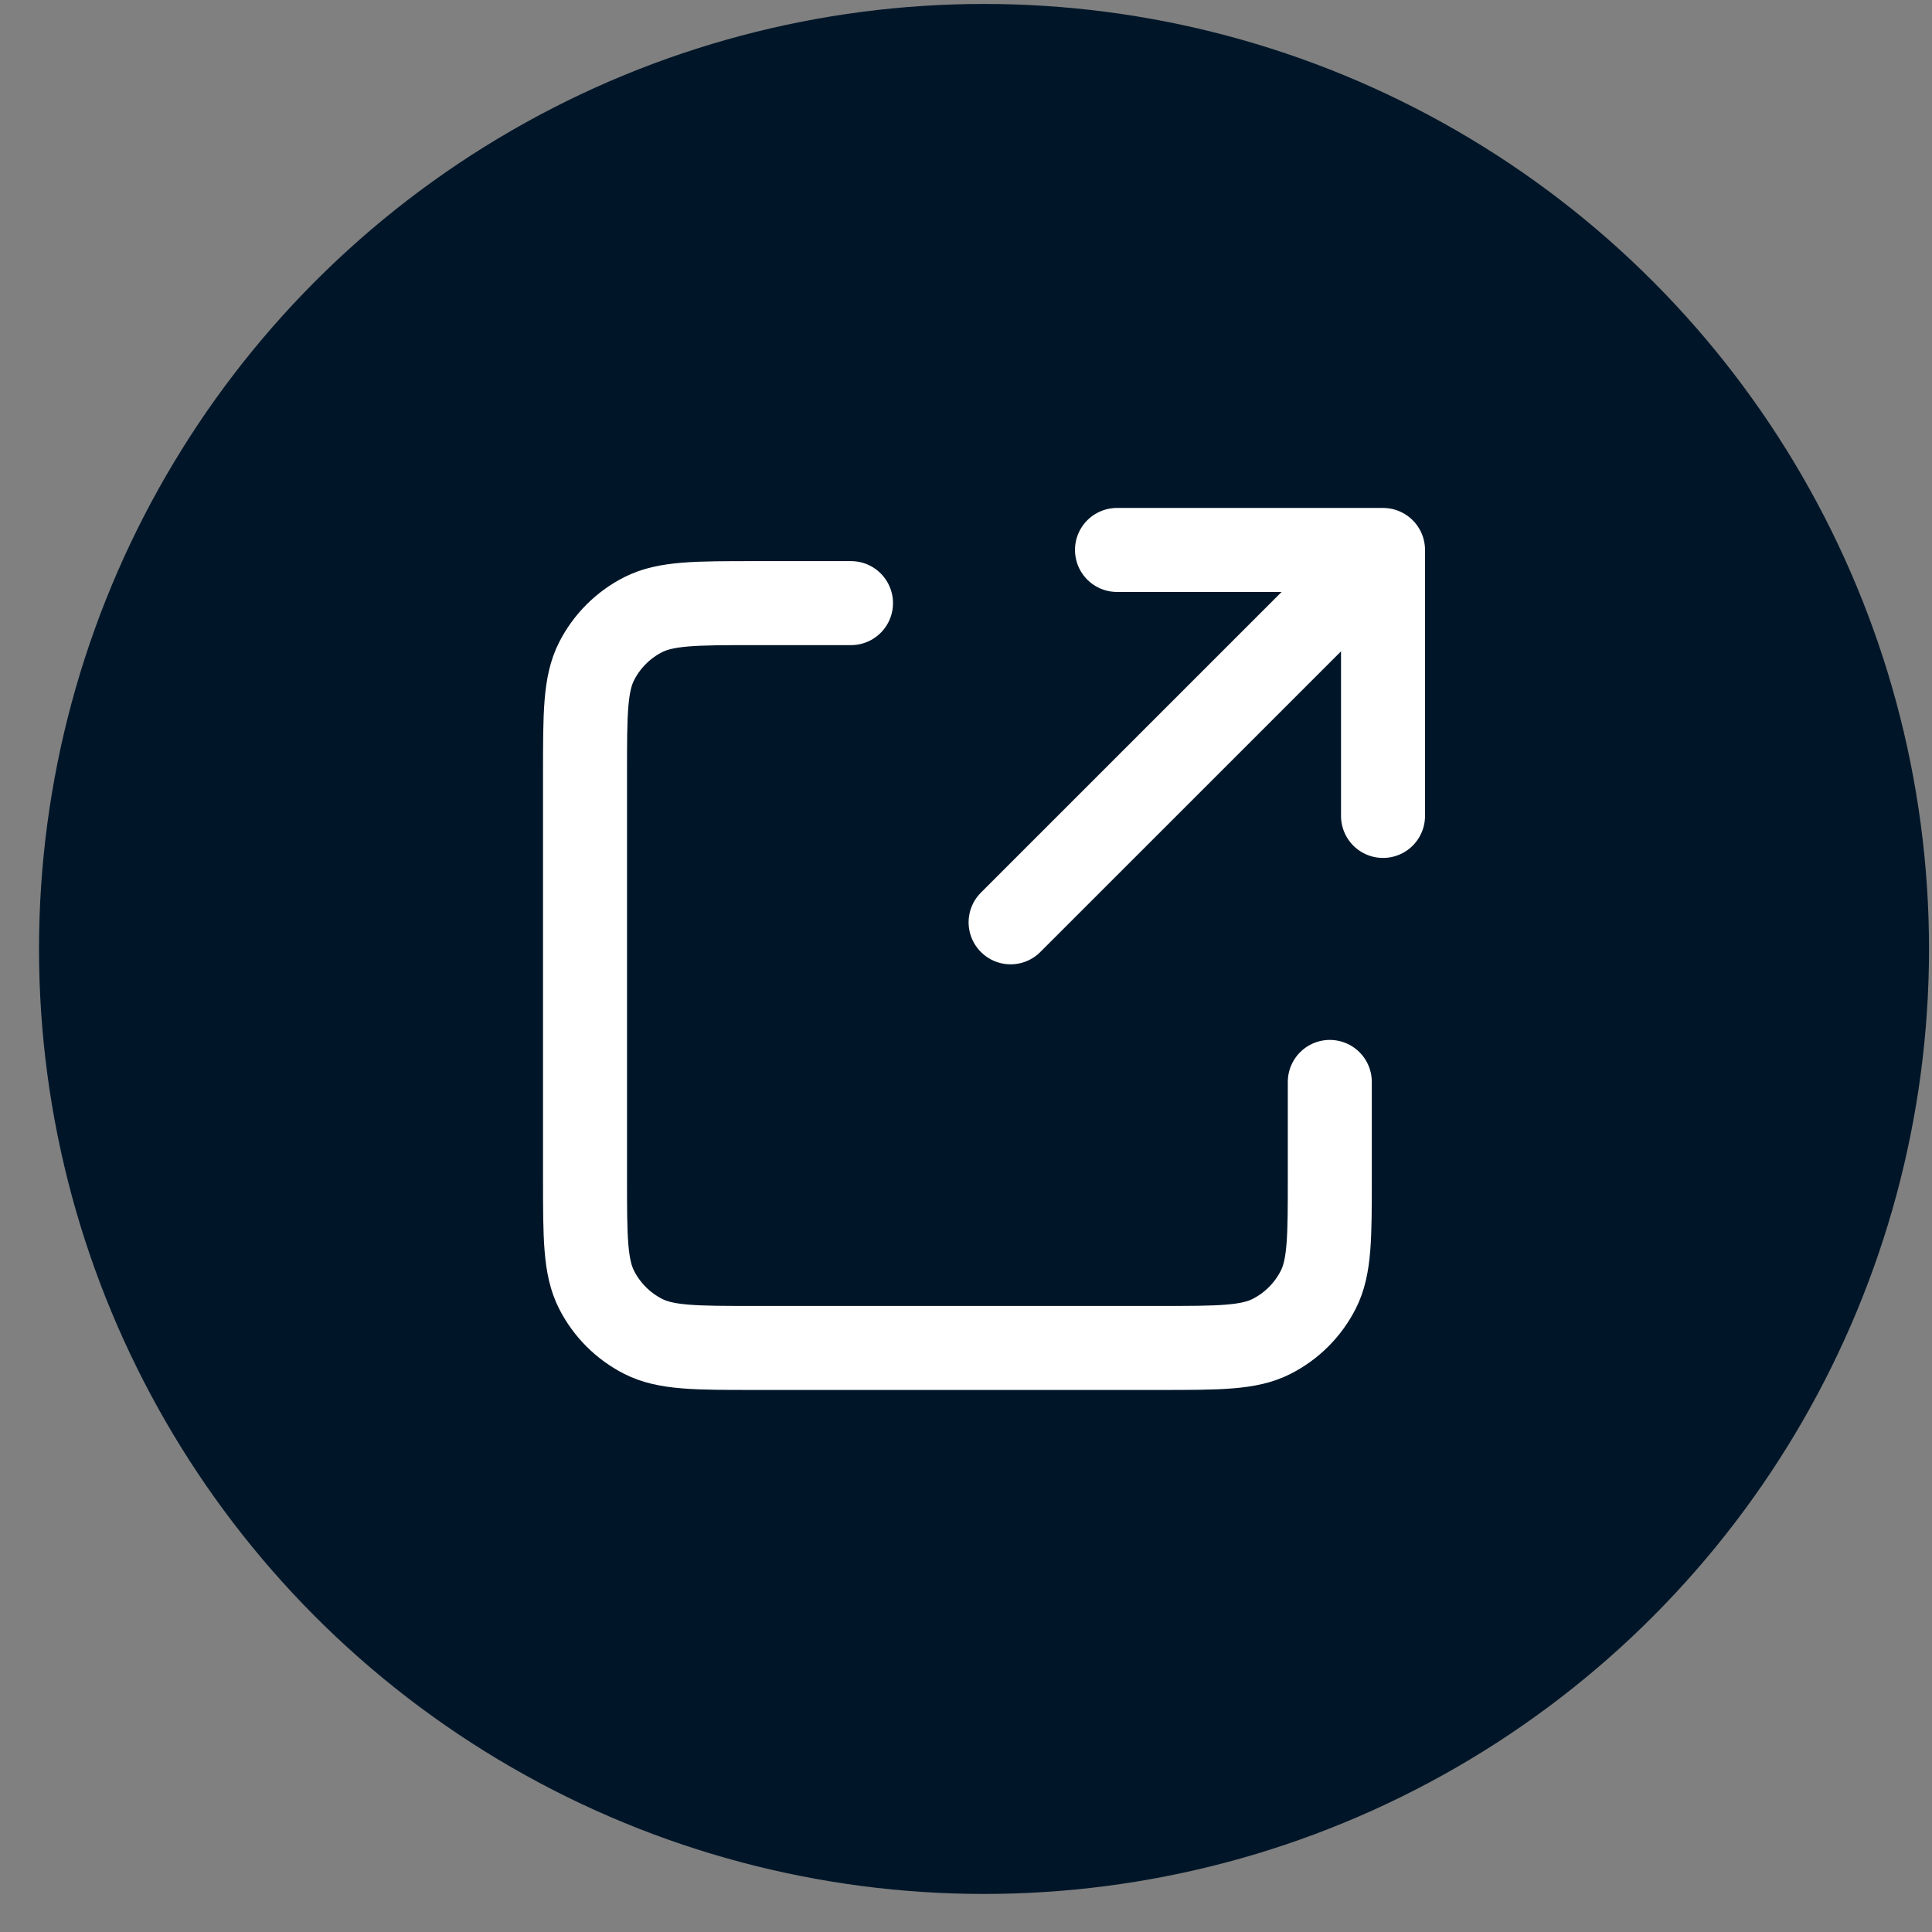 <svg width="46" height="46" viewBox="0 0 46 46" fill="none" xmlns="http://www.w3.org/2000/svg">
<rect x="0" y="0" width="46" height="46" fill="#808080" stroke="none"/>
<circle cx="23.429" cy="22.594" r="22.5" fill="#001628"/>
<path d="M20.262 14.36H17.982C16.564 14.36 15.854 14.36 15.312 14.636C14.835 14.879 14.448 15.267 14.205 15.743C13.929 16.285 13.929 16.995 13.929 18.414V28.041C13.929 29.459 13.929 30.169 14.205 30.71C14.448 31.187 14.835 31.575 15.312 31.818C15.853 32.094 16.562 32.094 17.978 32.094H27.613C29.029 32.094 29.737 32.094 30.278 31.818C30.755 31.575 31.143 31.187 31.386 30.71C31.662 30.169 31.662 29.46 31.662 28.044V25.76M32.929 19.427V13.094M32.929 13.094H26.595M32.929 13.094L24.062 21.96" stroke="white" stroke-width="2" stroke-linecap="round" stroke-linejoin="round"/>
</svg>
